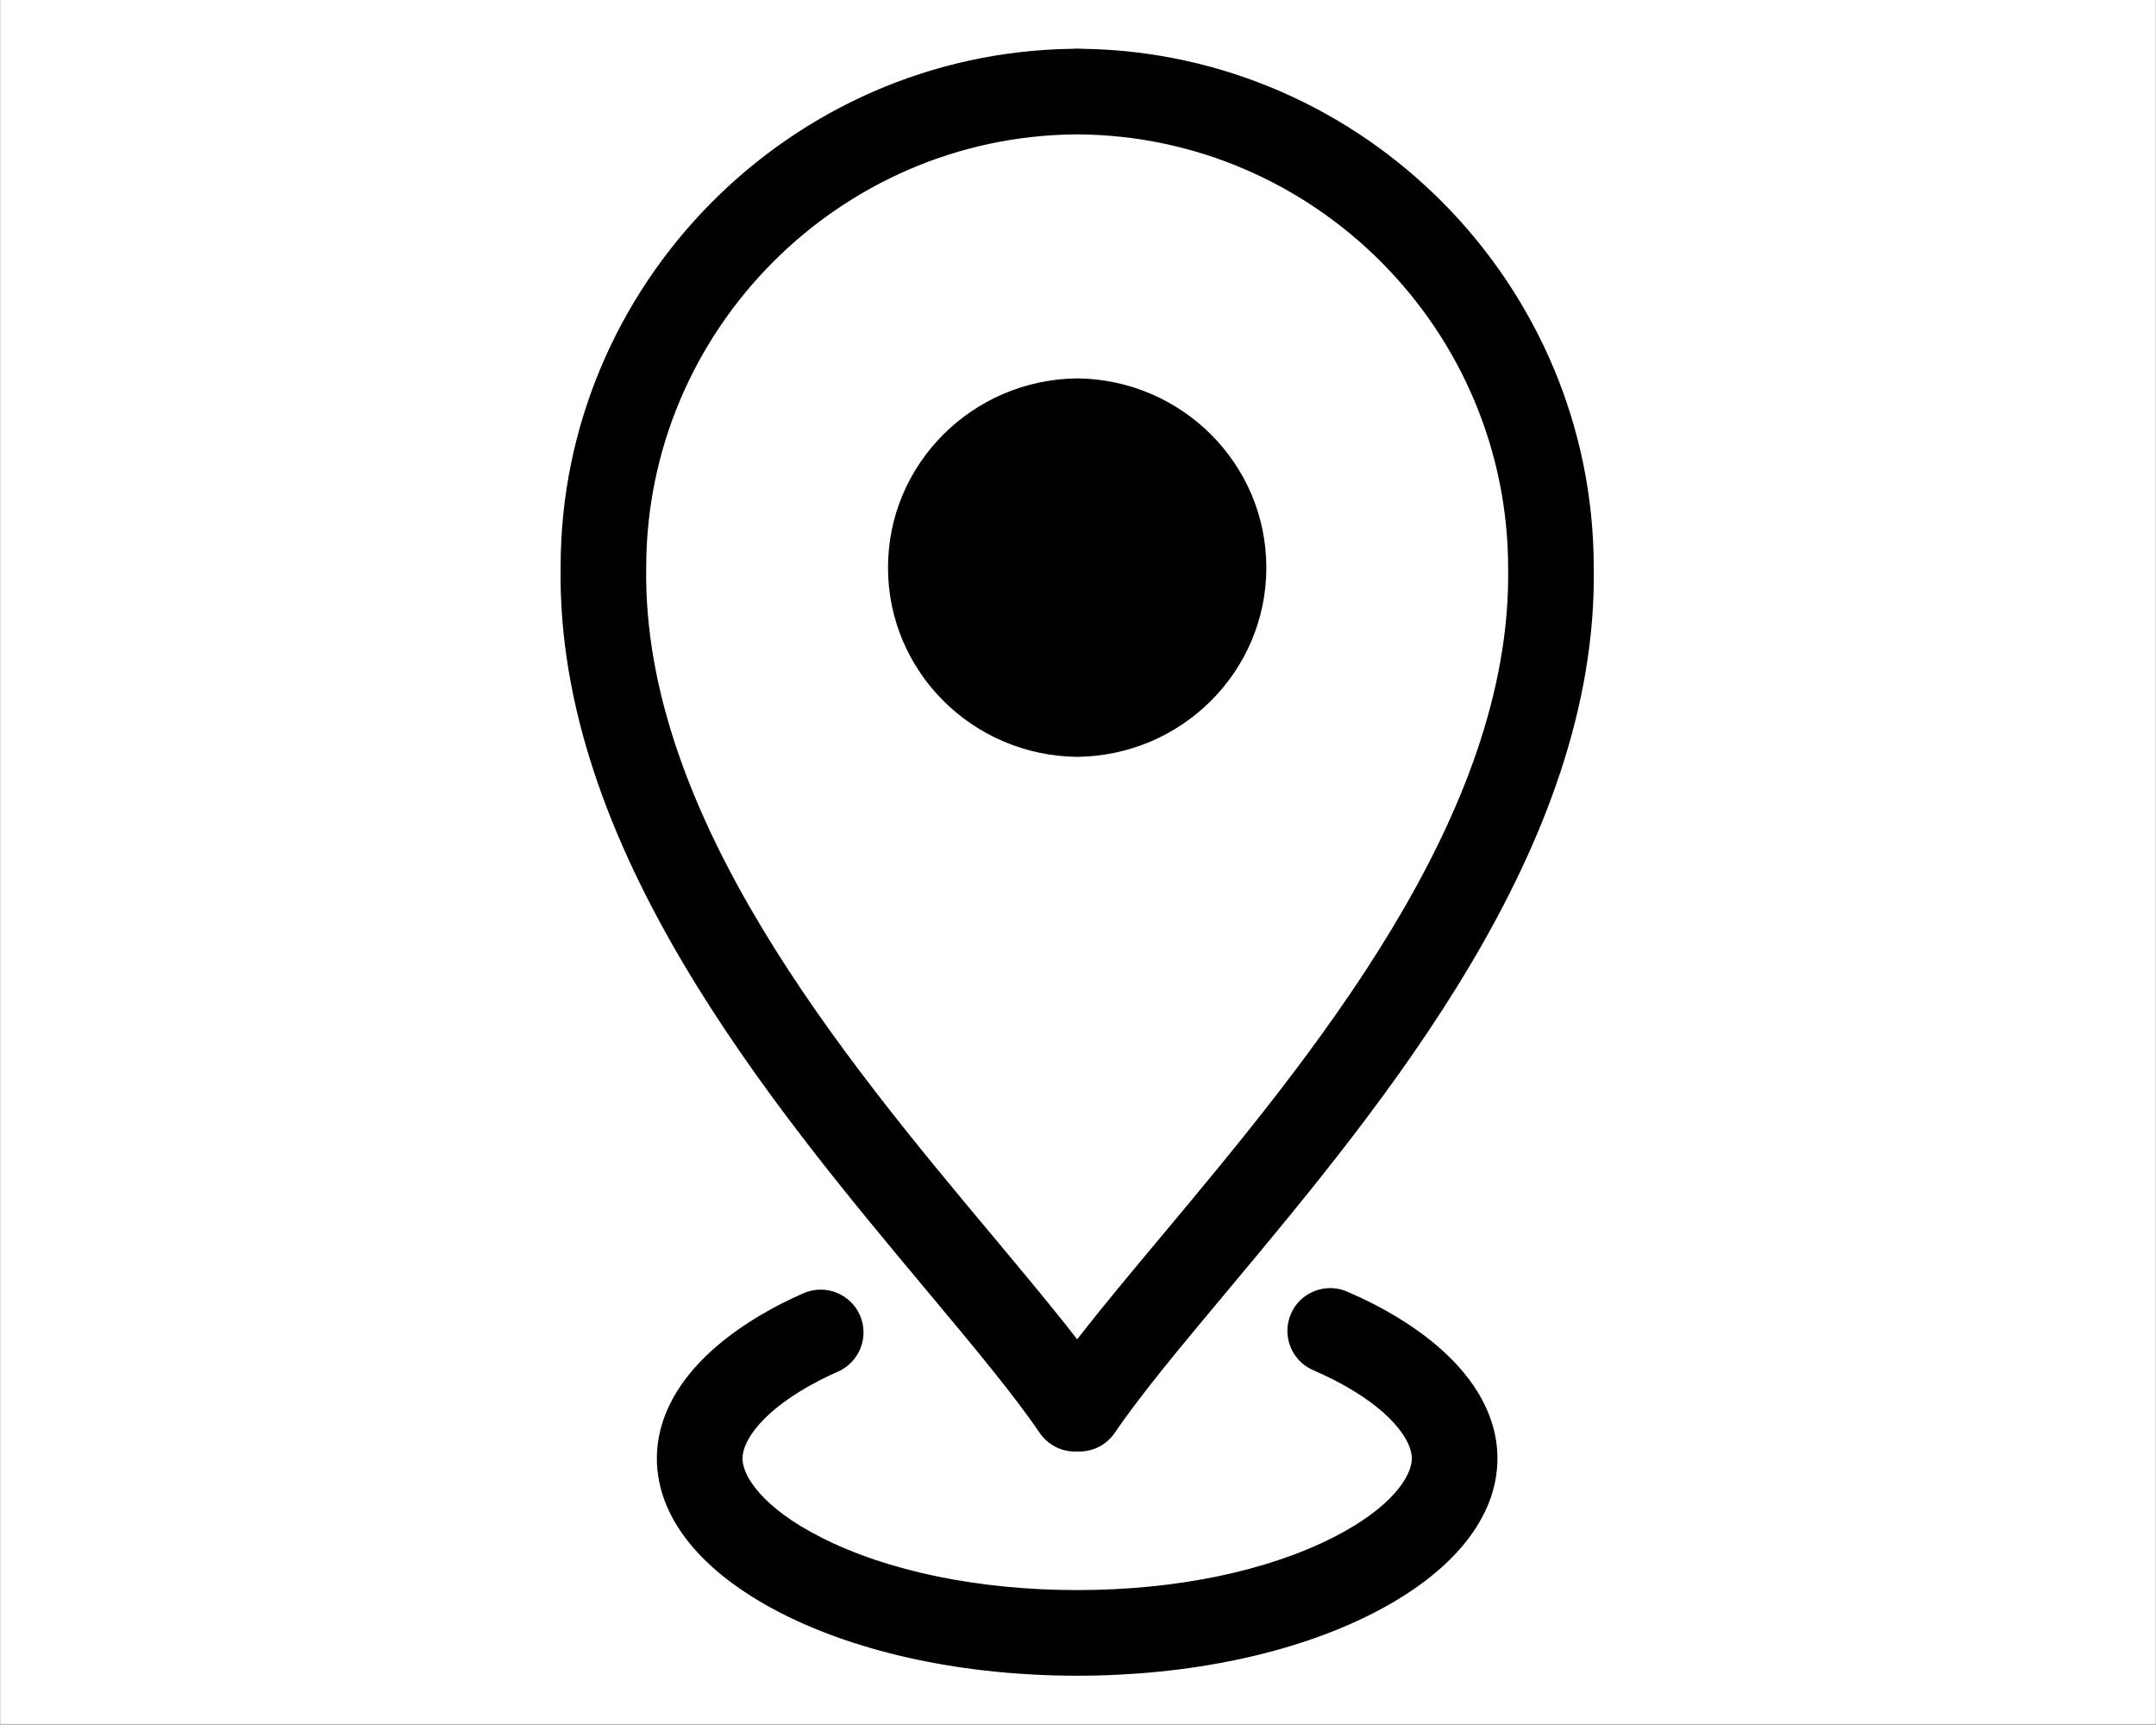 <svg xmlns="http://www.w3.org/2000/svg" xmlns:xlink="http://www.w3.org/1999/xlink" width="2048" zoomAndPan="magnify" viewBox="0 0 1536 1228.5" height="1638" preserveAspectRatio="xMidYMid meet" version="1.0"><rect x="0" y="0" width="1536" height="1228.5" fill="#808080" stroke="none"/><defs><clipPath id="11ade546ca"><path d="M 0.312 0 L 1535.688 0 L 1535.688 1228 L 0.312 1228 Z M 0.312 0 " clip-rule="nonzero"/></clipPath><clipPath id="55be46fa11"><path d="M 467 917 L 1067 917 L 1067 1193.695 L 467 1193.695 Z M 467 917 " clip-rule="nonzero"/></clipPath><clipPath id="7caa28a56c"><path d="M 399 34.664 L 1136 34.664 L 1136 1035 L 399 1035 Z M 399 34.664 " clip-rule="nonzero"/></clipPath></defs><g clip-path="url(#11ade546ca)"><path fill="#ffffff" d="M 0.312 0 L 1535.688 0 L 1535.688 1228 L 0.312 1228 Z M 0.312 0 " fill-opacity="1" fill-rule="nonzero"/><path fill="#ffffff" d="M 0.312 0 L 1535.688 0 L 1535.688 1228 L 0.312 1228 Z M 0.312 0 " fill-opacity="1" fill-rule="nonzero"/></g><g clip-path="url(#55be46fa11)"><path fill="#000000" d="M 584.453 982.996 C 588.484 980.934 592.668 978.965 596.93 977.098 C 612.355 970.336 619.387 952.344 612.641 936.918 C 605.879 921.488 587.867 914.496 572.469 921.219 C 567.109 923.562 561.922 926.023 556.746 928.648 C 499.512 957.984 467.969 997.137 467.969 1038.898 C 467.969 1080.883 499.512 1120.082 556.797 1149.289 C 613.012 1177.918 687.809 1193.695 767.406 1193.695 C 847.031 1193.695 921.816 1177.918 978.008 1149.289 C 1035.277 1120.07 1066.824 1080.867 1066.824 1038.898 C 1066.824 997.148 1035.289 958 978.008 928.625 C 972.121 925.625 966.004 922.766 959.734 920.059 C 944.246 913.414 926.32 920.535 919.664 935.988 C 913.008 951.469 920.141 969.422 935.605 976.066 C 940.664 978.258 945.559 980.547 950.234 982.918 C 991.281 1003.961 1005.844 1026.215 1005.844 1038.887 C 1005.844 1051.676 991.293 1074.031 950.309 1094.93 C 902.539 1119.297 837.582 1132.691 767.406 1132.691 C 697.246 1132.691 632.289 1119.297 584.508 1094.93 C 543.496 1074.043 528.973 1051.688 528.973 1038.887 C 528.961 1026.227 543.508 1003.973 584.453 982.996 Z M 584.453 982.996 " fill-opacity="1" fill-rule="nonzero"/></g><g clip-path="url(#7caa28a56c)"><path fill="#000000" d="M 771.438 34.77 C 770.613 34.703 769.789 34.664 768.953 34.664 L 765.875 34.664 C 765.039 34.664 764.215 34.703 763.418 34.77 C 562.477 37.73 399.402 203.059 399.402 403.805 C 396.234 603.531 549.035 786.309 660.602 919.75 C 693.32 958.887 721.582 992.707 740.703 1020.703 C 746.367 1029.02 755.809 1034.004 765.891 1034.004 L 768.965 1034.004 C 779.047 1034.004 788.484 1029.02 794.164 1020.703 C 813.258 992.691 841.535 958.887 874.254 919.738 C 985.809 786.297 1138.594 603.504 1135.438 404.293 C 1135.426 203.07 972.34 37.758 771.438 34.77 Z M 827.449 880.613 C 805.043 907.426 784.66 931.805 767.406 954.07 C 750.156 931.805 729.785 907.426 707.383 880.629 C 601.953 754.512 457.574 581.793 460.383 404.293 C 460.383 235.668 597.535 97.254 766.145 95.734 C 766.57 95.734 766.984 95.719 767.406 95.695 C 767.832 95.719 768.246 95.734 768.684 95.734 C 937.266 97.254 1074.434 235.668 1074.434 404.77 C 1077.242 581.793 932.875 754.5 827.449 880.613 Z M 827.449 880.613 " fill-opacity="1" fill-rule="nonzero"/></g><path fill="#000000" d="M 767.406 269.535 C 692.883 270.348 632.637 330.359 632.637 404.344 C 632.637 478.328 692.816 538.328 767.406 539.141 C 842.012 538.328 902.18 478.328 902.18 404.344 C 902.18 330.359 841.934 270.348 767.406 269.535 Z M 767.406 269.535 " fill-opacity="1" fill-rule="nonzero"/></svg>